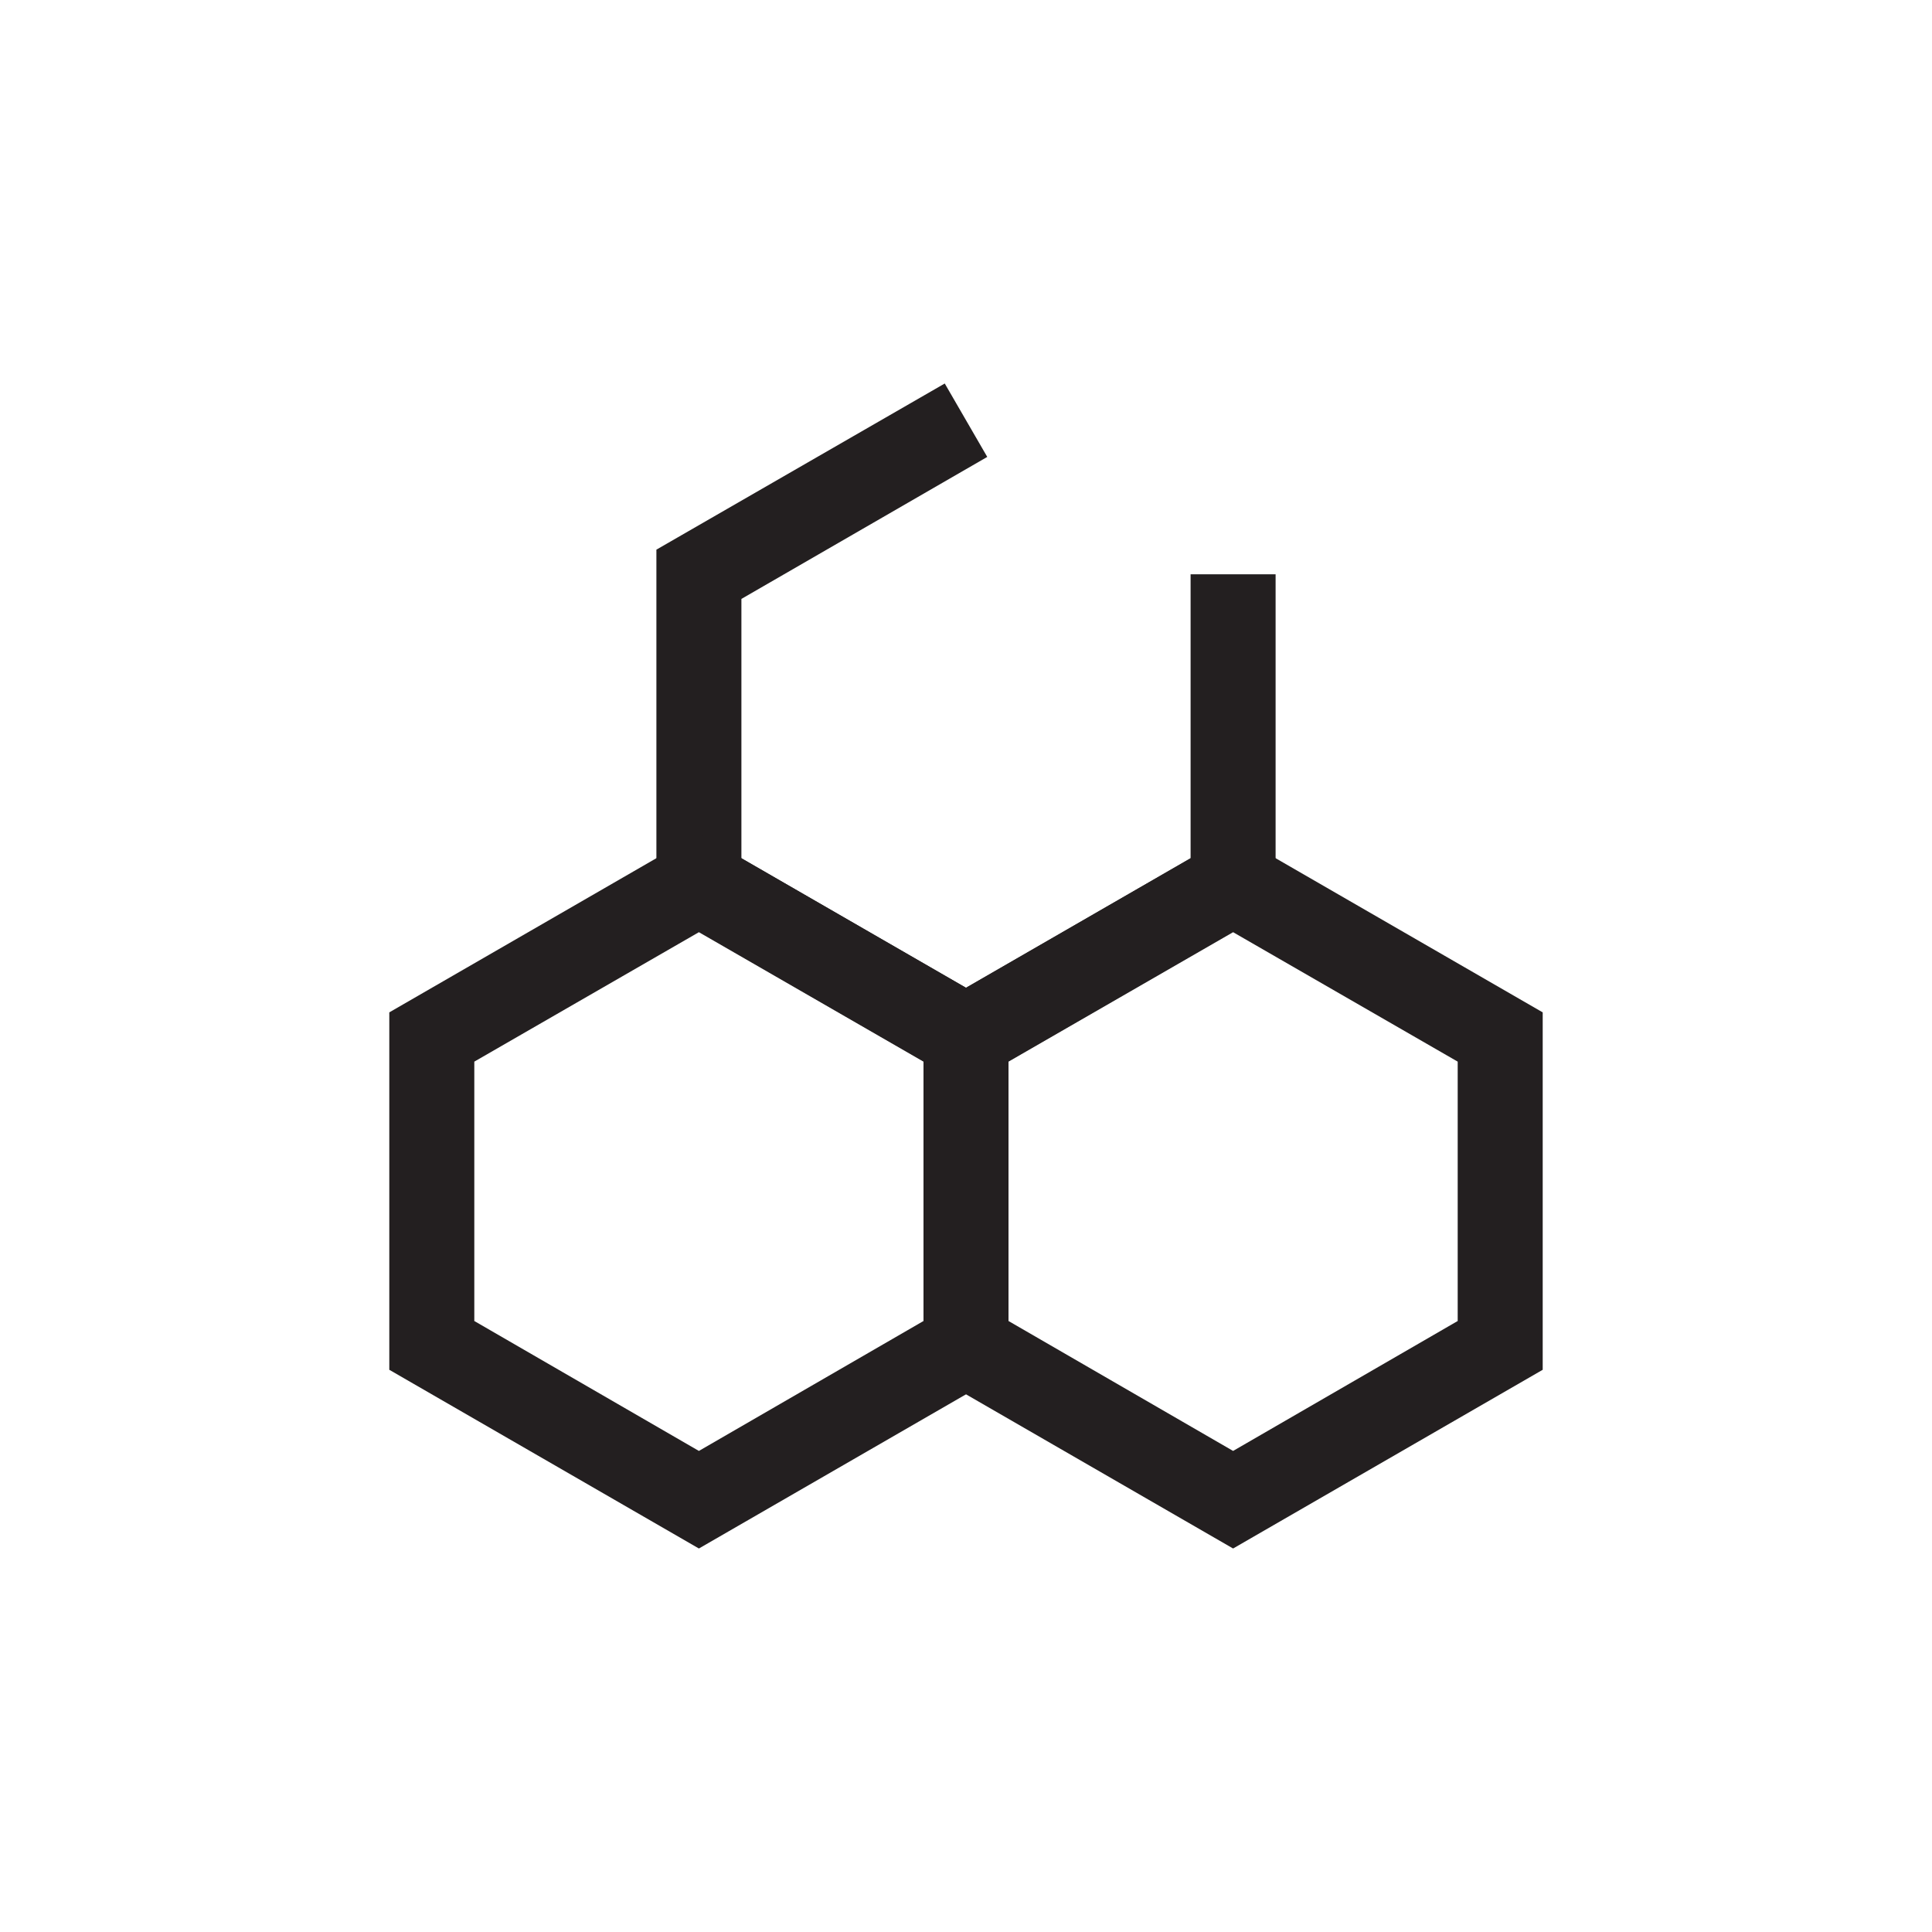 <?xml version="1.0" encoding="UTF-8"?>
<svg xmlns="http://www.w3.org/2000/svg" id="Layer_1" data-name="Layer 1" viewBox="0 0 40 40">
  <defs>
    <style>
      .cls-1 {
        fill: #231f20;
        stroke-width: 0px;
      }
    </style>
  </defs>
  <polygon class="cls-1" points="20 22.48 13.59 18.78 13.59 11.38 19.56 7.94 20.44 9.46 15.35 12.4 15.35 17.77 20 20.45 24.65 17.77 24.65 11.89 26.41 11.89 26.41 18.78 20 22.48"></polygon>
  <path class="cls-1" d="m25.53,32.06l-6.41-3.7v-7.4l6.41-3.7,6.41,3.7v7.4l-6.41,3.7Zm-4.65-4.71l4.65,2.69,4.65-2.69v-5.37l-4.65-2.68-4.65,2.68v5.37Z"></path>
  <path class="cls-1" d="m14.47,32.06l-6.41-3.7v-7.4l6.41-3.7,6.41,3.7v7.4l-6.41,3.7Zm-4.65-4.71l4.65,2.69,4.65-2.69v-5.37l-4.65-2.68-4.65,2.68v5.37Z"></path>
</svg>
